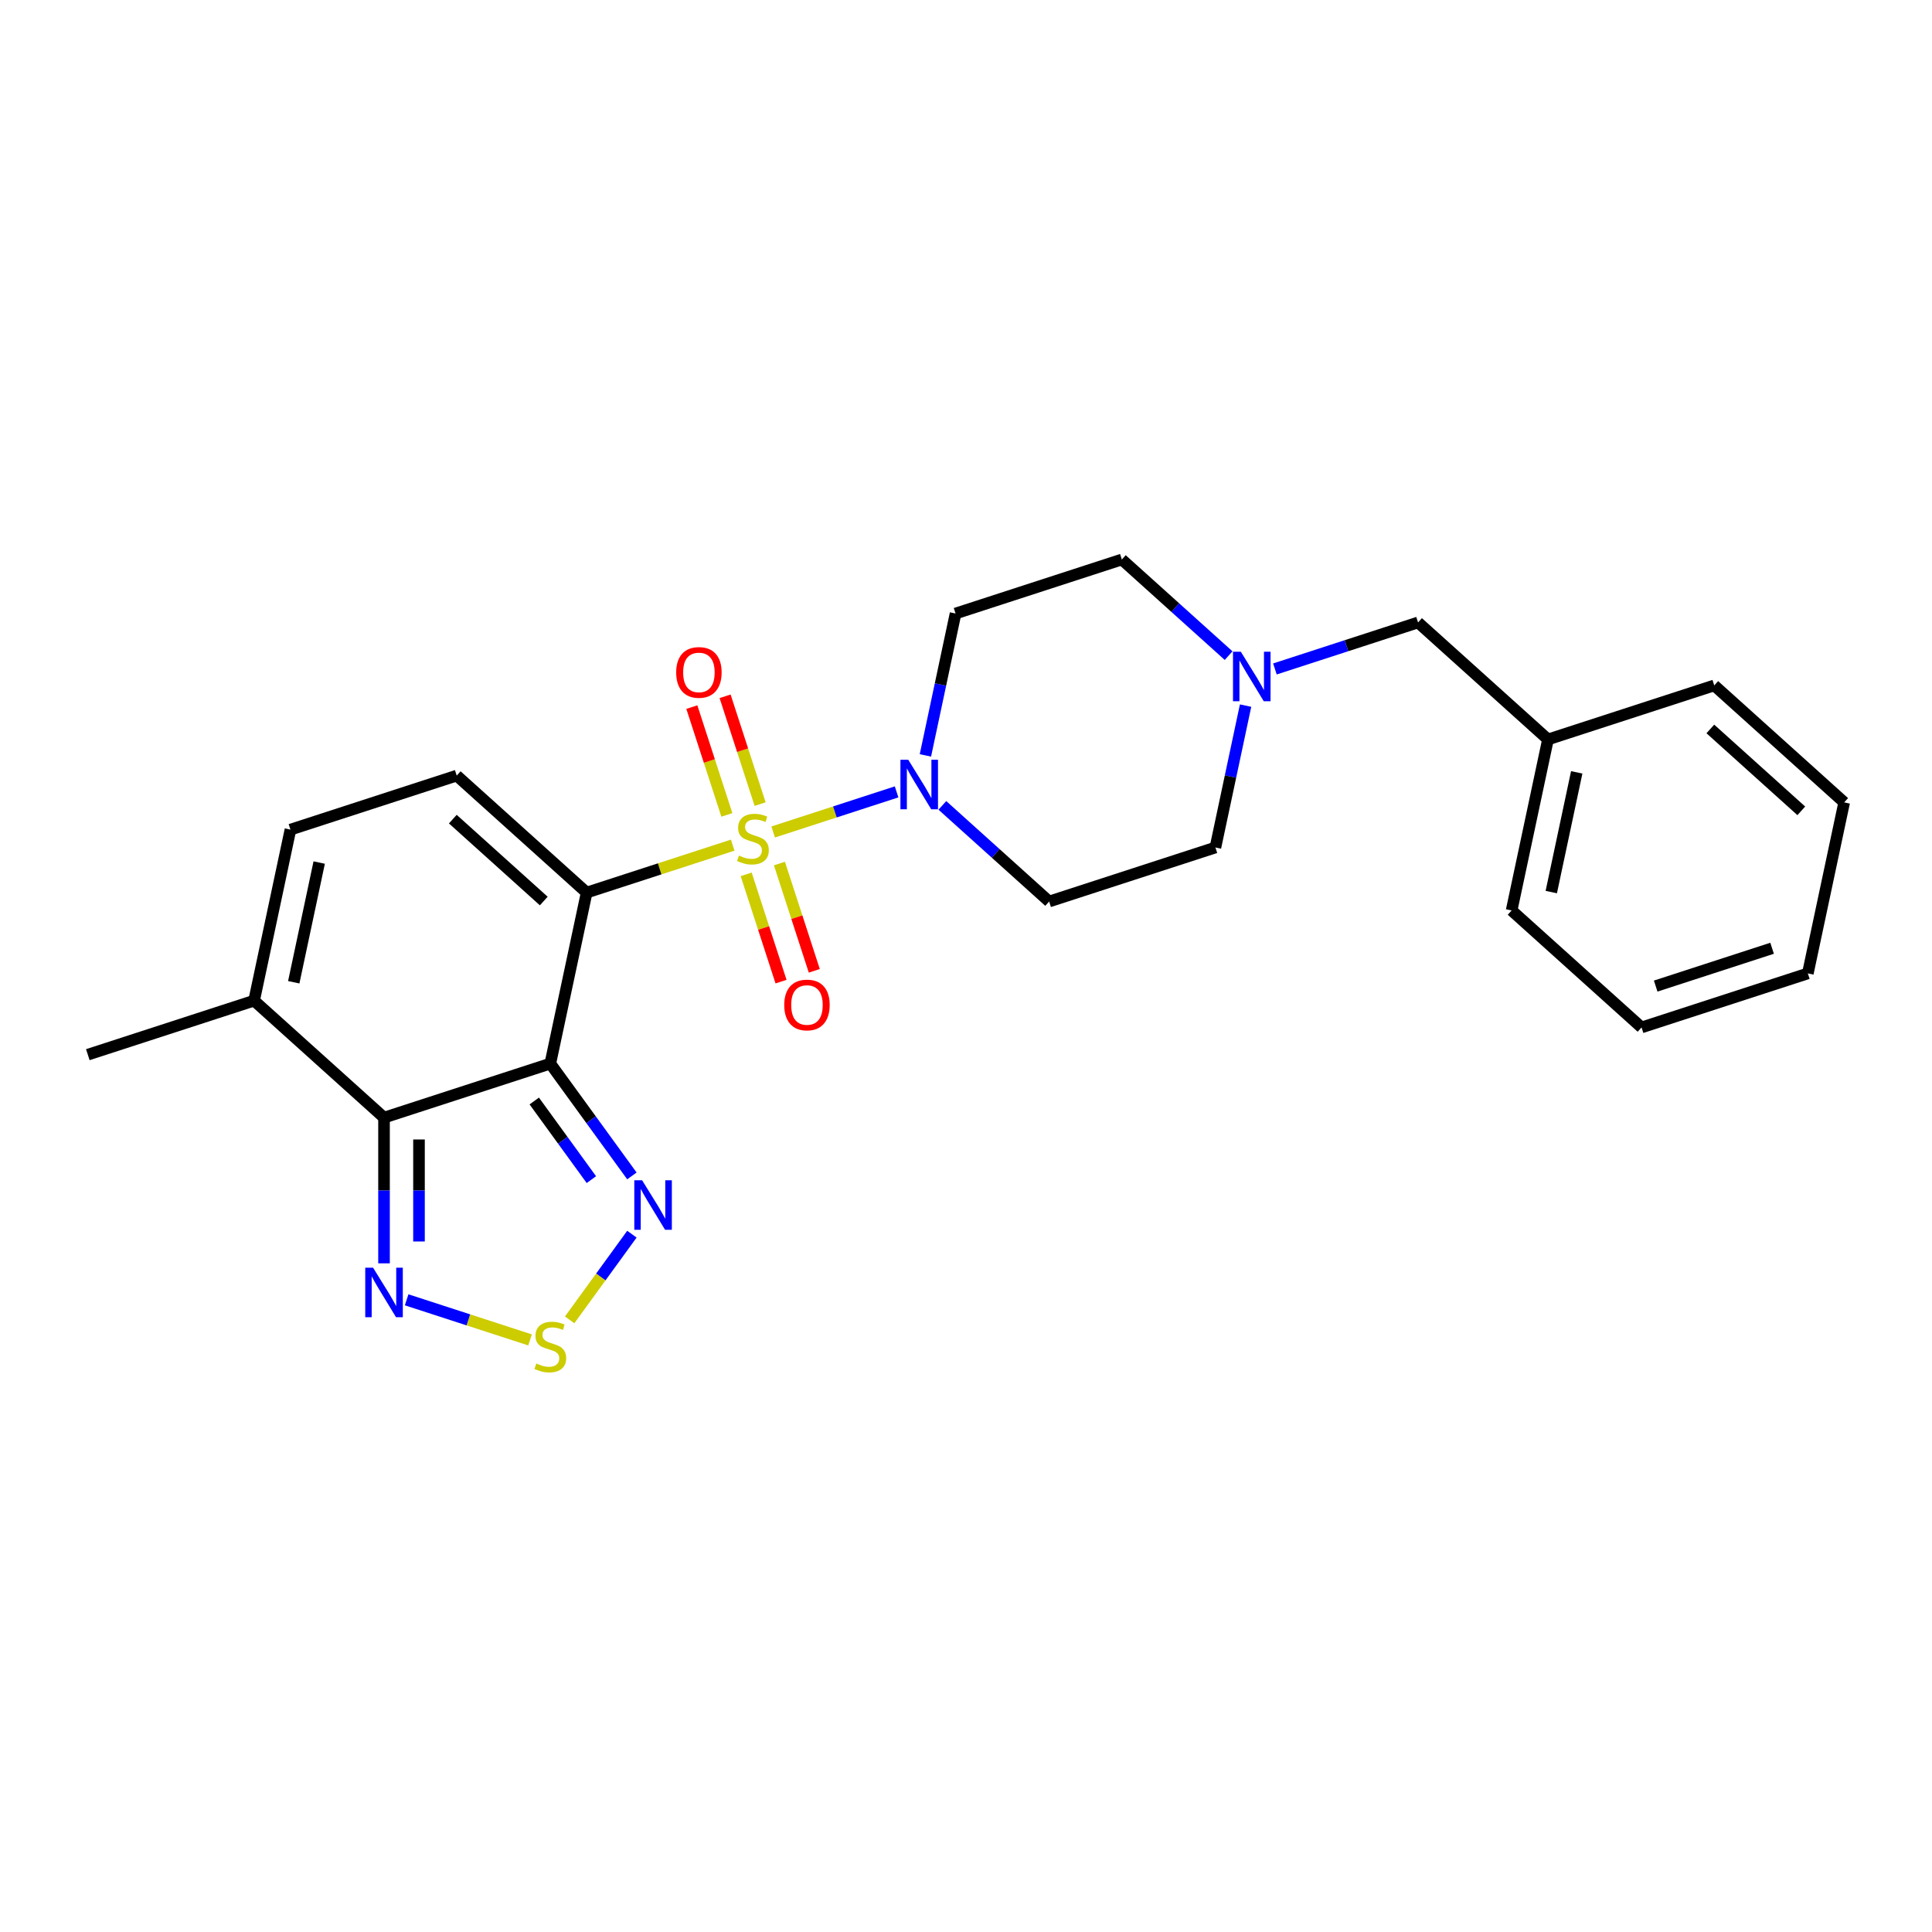 <?xml version='1.0' encoding='iso-8859-1'?>
<svg version='1.1' baseProfile='full'
              xmlns='http://www.w3.org/2000/svg'
                      xmlns:rdkit='http://www.rdkit.org/xml'
                      xmlns:xlink='http://www.w3.org/1999/xlink'
                  xml:space='preserve'
width='1000px' height='1000px' viewBox='0 0 1000 1000'>
<!-- END OF HEADER -->
<rect style='opacity:1.0;fill:#FFFFFF;stroke:none' width='1000' height='1000' x='0' y='0'> </rect>
<path class='bond-0' d='M 379.237,437.443 L 341.444,449.722' style='fill:none;fill-rule:evenodd;stroke:#CCCC00;stroke-width:6px;stroke-linecap:butt;stroke-linejoin:miter;stroke-opacity:1' />
<path class='bond-0' d='M 341.444,449.722 L 303.651,462.002' style='fill:none;fill-rule:evenodd;stroke:#000000;stroke-width:6px;stroke-linecap:butt;stroke-linejoin:miter;stroke-opacity:1' />
<path class='bond-3' d='M 400.196,430.633 L 432.136,420.255' style='fill:none;fill-rule:evenodd;stroke:#CCCC00;stroke-width:6px;stroke-linecap:butt;stroke-linejoin:miter;stroke-opacity:1' />
<path class='bond-3' d='M 432.136,420.255 L 464.076,409.877' style='fill:none;fill-rule:evenodd;stroke:#0000FF;stroke-width:6px;stroke-linecap:butt;stroke-linejoin:miter;stroke-opacity:1' />
<path class='bond-10' d='M 393.436,416.201 L 384.371,388.3' style='fill:none;fill-rule:evenodd;stroke:#CCCC00;stroke-width:6px;stroke-linecap:butt;stroke-linejoin:miter;stroke-opacity:1' />
<path class='bond-10' d='M 384.371,388.3 L 375.305,360.4' style='fill:none;fill-rule:evenodd;stroke:#FF0000;stroke-width:6px;stroke-linecap:butt;stroke-linejoin:miter;stroke-opacity:1' />
<path class='bond-10' d='M 376.223,421.794 L 367.158,393.893' style='fill:none;fill-rule:evenodd;stroke:#CCCC00;stroke-width:6px;stroke-linecap:butt;stroke-linejoin:miter;stroke-opacity:1' />
<path class='bond-10' d='M 367.158,393.893 L 358.092,365.993' style='fill:none;fill-rule:evenodd;stroke:#FF0000;stroke-width:6px;stroke-linecap:butt;stroke-linejoin:miter;stroke-opacity:1' />
<path class='bond-11' d='M 386.22,452.562 L 395.242,480.327' style='fill:none;fill-rule:evenodd;stroke:#CCCC00;stroke-width:6px;stroke-linecap:butt;stroke-linejoin:miter;stroke-opacity:1' />
<path class='bond-11' d='M 395.242,480.327 L 404.263,508.092' style='fill:none;fill-rule:evenodd;stroke:#FF0000;stroke-width:6px;stroke-linecap:butt;stroke-linejoin:miter;stroke-opacity:1' />
<path class='bond-11' d='M 403.433,446.969 L 412.455,474.734' style='fill:none;fill-rule:evenodd;stroke:#CCCC00;stroke-width:6px;stroke-linecap:butt;stroke-linejoin:miter;stroke-opacity:1' />
<path class='bond-11' d='M 412.455,474.734 L 421.476,502.499' style='fill:none;fill-rule:evenodd;stroke:#FF0000;stroke-width:6px;stroke-linecap:butt;stroke-linejoin:miter;stroke-opacity:1' />
<path class='bond-1' d='M 303.651,462.002 L 284.836,550.519' style='fill:none;fill-rule:evenodd;stroke:#000000;stroke-width:6px;stroke-linecap:butt;stroke-linejoin:miter;stroke-opacity:1' />
<path class='bond-4' d='M 303.651,462.002 L 236.4,401.449' style='fill:none;fill-rule:evenodd;stroke:#000000;stroke-width:6px;stroke-linecap:butt;stroke-linejoin:miter;stroke-opacity:1' />
<path class='bond-4' d='M 281.453,466.369 L 234.378,423.982' style='fill:none;fill-rule:evenodd;stroke:#000000;stroke-width:6px;stroke-linecap:butt;stroke-linejoin:miter;stroke-opacity:1' />
<path class='bond-2' d='M 284.836,550.519 L 198.771,578.484' style='fill:none;fill-rule:evenodd;stroke:#000000;stroke-width:6px;stroke-linecap:butt;stroke-linejoin:miter;stroke-opacity:1' />
<path class='bond-5' d='M 284.836,550.519 L 305.955,579.587' style='fill:none;fill-rule:evenodd;stroke:#000000;stroke-width:6px;stroke-linecap:butt;stroke-linejoin:miter;stroke-opacity:1' />
<path class='bond-5' d='M 305.955,579.587 L 327.074,608.654' style='fill:none;fill-rule:evenodd;stroke:#0000FF;stroke-width:6px;stroke-linecap:butt;stroke-linejoin:miter;stroke-opacity:1' />
<path class='bond-5' d='M 276.53,569.878 L 291.313,590.225' style='fill:none;fill-rule:evenodd;stroke:#000000;stroke-width:6px;stroke-linecap:butt;stroke-linejoin:miter;stroke-opacity:1' />
<path class='bond-5' d='M 291.313,590.225 L 306.096,610.572' style='fill:none;fill-rule:evenodd;stroke:#0000FF;stroke-width:6px;stroke-linecap:butt;stroke-linejoin:miter;stroke-opacity:1' />
<path class='bond-7' d='M 198.771,578.484 L 198.771,616.193' style='fill:none;fill-rule:evenodd;stroke:#000000;stroke-width:6px;stroke-linecap:butt;stroke-linejoin:miter;stroke-opacity:1' />
<path class='bond-7' d='M 198.771,616.193 L 198.771,653.902' style='fill:none;fill-rule:evenodd;stroke:#0000FF;stroke-width:6px;stroke-linecap:butt;stroke-linejoin:miter;stroke-opacity:1' />
<path class='bond-7' d='M 216.87,589.796 L 216.87,616.193' style='fill:none;fill-rule:evenodd;stroke:#000000;stroke-width:6px;stroke-linecap:butt;stroke-linejoin:miter;stroke-opacity:1' />
<path class='bond-7' d='M 216.87,616.193 L 216.87,642.589' style='fill:none;fill-rule:evenodd;stroke:#0000FF;stroke-width:6px;stroke-linecap:butt;stroke-linejoin:miter;stroke-opacity:1' />
<path class='bond-26' d='M 198.771,578.484 L 131.52,517.931' style='fill:none;fill-rule:evenodd;stroke:#000000;stroke-width:6px;stroke-linecap:butt;stroke-linejoin:miter;stroke-opacity:1' />
<path class='bond-13' d='M 487.764,416.861 L 515.398,441.744' style='fill:none;fill-rule:evenodd;stroke:#0000FF;stroke-width:6px;stroke-linecap:butt;stroke-linejoin:miter;stroke-opacity:1' />
<path class='bond-13' d='M 515.398,441.744 L 543.033,466.626' style='fill:none;fill-rule:evenodd;stroke:#000000;stroke-width:6px;stroke-linecap:butt;stroke-linejoin:miter;stroke-opacity:1' />
<path class='bond-14' d='M 478.987,390.997 L 486.792,354.277' style='fill:none;fill-rule:evenodd;stroke:#0000FF;stroke-width:6px;stroke-linecap:butt;stroke-linejoin:miter;stroke-opacity:1' />
<path class='bond-14' d='M 486.792,354.277 L 494.597,317.556' style='fill:none;fill-rule:evenodd;stroke:#000000;stroke-width:6px;stroke-linecap:butt;stroke-linejoin:miter;stroke-opacity:1' />
<path class='bond-9' d='M 236.4,401.449 L 150.335,429.414' style='fill:none;fill-rule:evenodd;stroke:#000000;stroke-width:6px;stroke-linecap:butt;stroke-linejoin:miter;stroke-opacity:1' />
<path class='bond-6' d='M 327.074,638.807 L 310.962,660.984' style='fill:none;fill-rule:evenodd;stroke:#0000FF;stroke-width:6px;stroke-linecap:butt;stroke-linejoin:miter;stroke-opacity:1' />
<path class='bond-6' d='M 310.962,660.984 L 294.85,683.16' style='fill:none;fill-rule:evenodd;stroke:#CCCC00;stroke-width:6px;stroke-linecap:butt;stroke-linejoin:miter;stroke-opacity:1' />
<path class='bond-27' d='M 274.357,693.538 L 242.417,683.16' style='fill:none;fill-rule:evenodd;stroke:#CCCC00;stroke-width:6px;stroke-linecap:butt;stroke-linejoin:miter;stroke-opacity:1' />
<path class='bond-27' d='M 242.417,683.16 L 210.477,672.782' style='fill:none;fill-rule:evenodd;stroke:#0000FF;stroke-width:6px;stroke-linecap:butt;stroke-linejoin:miter;stroke-opacity:1' />
<path class='bond-8' d='M 131.52,517.931 L 150.335,429.414' style='fill:none;fill-rule:evenodd;stroke:#000000;stroke-width:6px;stroke-linecap:butt;stroke-linejoin:miter;stroke-opacity:1' />
<path class='bond-8' d='M 152.046,508.416 L 165.216,446.454' style='fill:none;fill-rule:evenodd;stroke:#000000;stroke-width:6px;stroke-linecap:butt;stroke-linejoin:miter;stroke-opacity:1' />
<path class='bond-19' d='M 131.52,517.931 L 45.455,545.895' style='fill:none;fill-rule:evenodd;stroke:#000000;stroke-width:6px;stroke-linecap:butt;stroke-linejoin:miter;stroke-opacity:1' />
<path class='bond-12' d='M 635.932,339.356 L 608.297,314.474' style='fill:none;fill-rule:evenodd;stroke:#0000FF;stroke-width:6px;stroke-linecap:butt;stroke-linejoin:miter;stroke-opacity:1' />
<path class='bond-12' d='M 608.297,314.474 L 580.663,289.592' style='fill:none;fill-rule:evenodd;stroke:#000000;stroke-width:6px;stroke-linecap:butt;stroke-linejoin:miter;stroke-opacity:1' />
<path class='bond-17' d='M 659.895,346.252 L 696.937,334.216' style='fill:none;fill-rule:evenodd;stroke:#0000FF;stroke-width:6px;stroke-linecap:butt;stroke-linejoin:miter;stroke-opacity:1' />
<path class='bond-17' d='M 696.937,334.216 L 733.979,322.18' style='fill:none;fill-rule:evenodd;stroke:#000000;stroke-width:6px;stroke-linecap:butt;stroke-linejoin:miter;stroke-opacity:1' />
<path class='bond-25' d='M 644.709,365.221 L 636.903,401.941' style='fill:none;fill-rule:evenodd;stroke:#0000FF;stroke-width:6px;stroke-linecap:butt;stroke-linejoin:miter;stroke-opacity:1' />
<path class='bond-25' d='M 636.903,401.941 L 629.098,438.662' style='fill:none;fill-rule:evenodd;stroke:#000000;stroke-width:6px;stroke-linecap:butt;stroke-linejoin:miter;stroke-opacity:1' />
<path class='bond-15' d='M 543.033,466.626 L 629.098,438.662' style='fill:none;fill-rule:evenodd;stroke:#000000;stroke-width:6px;stroke-linecap:butt;stroke-linejoin:miter;stroke-opacity:1' />
<path class='bond-16' d='M 494.597,317.556 L 580.663,289.592' style='fill:none;fill-rule:evenodd;stroke:#000000;stroke-width:6px;stroke-linecap:butt;stroke-linejoin:miter;stroke-opacity:1' />
<path class='bond-18' d='M 733.979,322.18 L 801.229,382.733' style='fill:none;fill-rule:evenodd;stroke:#000000;stroke-width:6px;stroke-linecap:butt;stroke-linejoin:miter;stroke-opacity:1' />
<path class='bond-20' d='M 801.229,382.733 L 782.414,471.25' style='fill:none;fill-rule:evenodd;stroke:#000000;stroke-width:6px;stroke-linecap:butt;stroke-linejoin:miter;stroke-opacity:1' />
<path class='bond-20' d='M 816.111,399.773 L 802.94,461.735' style='fill:none;fill-rule:evenodd;stroke:#000000;stroke-width:6px;stroke-linecap:butt;stroke-linejoin:miter;stroke-opacity:1' />
<path class='bond-21' d='M 801.229,382.733 L 887.295,354.769' style='fill:none;fill-rule:evenodd;stroke:#000000;stroke-width:6px;stroke-linecap:butt;stroke-linejoin:miter;stroke-opacity:1' />
<path class='bond-22' d='M 782.414,471.25 L 849.665,531.803' style='fill:none;fill-rule:evenodd;stroke:#000000;stroke-width:6px;stroke-linecap:butt;stroke-linejoin:miter;stroke-opacity:1' />
<path class='bond-23' d='M 887.295,354.769 L 954.545,415.321' style='fill:none;fill-rule:evenodd;stroke:#000000;stroke-width:6px;stroke-linecap:butt;stroke-linejoin:miter;stroke-opacity:1' />
<path class='bond-23' d='M 885.272,377.302 L 932.347,419.688' style='fill:none;fill-rule:evenodd;stroke:#000000;stroke-width:6px;stroke-linecap:butt;stroke-linejoin:miter;stroke-opacity:1' />
<path class='bond-28' d='M 849.665,531.803 L 935.731,503.838' style='fill:none;fill-rule:evenodd;stroke:#000000;stroke-width:6px;stroke-linecap:butt;stroke-linejoin:miter;stroke-opacity:1' />
<path class='bond-28' d='M 856.982,510.395 L 917.228,490.82' style='fill:none;fill-rule:evenodd;stroke:#000000;stroke-width:6px;stroke-linecap:butt;stroke-linejoin:miter;stroke-opacity:1' />
<path class='bond-24' d='M 954.545,415.321 L 935.731,503.838' style='fill:none;fill-rule:evenodd;stroke:#000000;stroke-width:6px;stroke-linecap:butt;stroke-linejoin:miter;stroke-opacity:1' />
<path  class='atom-0' d='M 382.477 442.834
Q 382.767 442.942, 383.961 443.449
Q 385.156 443.956, 386.459 444.282
Q 387.798 444.571, 389.101 444.571
Q 391.527 444.571, 392.938 443.413
Q 394.35 442.218, 394.35 440.155
Q 394.35 438.743, 393.626 437.875
Q 392.938 437.006, 391.852 436.535
Q 390.766 436.065, 388.956 435.522
Q 386.676 434.834, 385.3 434.182
Q 383.961 433.531, 382.984 432.155
Q 382.043 430.78, 382.043 428.463
Q 382.043 425.242, 384.215 423.251
Q 386.423 421.26, 390.766 421.26
Q 393.735 421.26, 397.101 422.672
L 396.268 425.459
Q 393.192 424.192, 390.875 424.192
Q 388.377 424.192, 387.002 425.242
Q 385.626 426.255, 385.662 428.029
Q 385.662 429.404, 386.35 430.237
Q 387.074 431.069, 388.088 431.54
Q 389.137 432.011, 390.875 432.554
Q 393.192 433.278, 394.567 434.001
Q 395.943 434.725, 396.92 436.21
Q 397.934 437.657, 397.934 440.155
Q 397.934 443.703, 395.544 445.621
Q 393.192 447.503, 389.246 447.503
Q 386.966 447.503, 385.228 446.997
Q 383.527 446.526, 381.5 445.693
L 382.477 442.834
' fill='#CCCC00'/>
<path  class='atom-4' d='M 470.117 393.259
L 478.515 406.833
Q 479.348 408.173, 480.687 410.598
Q 482.026 413.023, 482.099 413.168
L 482.099 393.259
L 485.501 393.259
L 485.501 418.887
L 481.99 418.887
L 472.977 404.046
Q 471.927 402.309, 470.805 400.318
Q 469.719 398.327, 469.393 397.712
L 469.393 418.887
L 466.063 418.887
L 466.063 393.259
L 470.117 393.259
' fill='#0000FF'/>
<path  class='atom-6' d='M 332.363 610.917
L 340.761 624.491
Q 341.593 625.83, 342.932 628.256
Q 344.272 630.681, 344.344 630.826
L 344.344 610.917
L 347.747 610.917
L 347.747 636.545
L 344.236 636.545
L 335.222 621.704
Q 334.173 619.966, 333.05 617.975
Q 331.964 615.985, 331.639 615.369
L 331.639 636.545
L 328.308 636.545
L 328.308 610.917
L 332.363 610.917
' fill='#0000FF'/>
<path  class='atom-7' d='M 277.597 705.739
Q 277.886 705.847, 279.081 706.354
Q 280.275 706.861, 281.578 707.187
Q 282.918 707.476, 284.221 707.476
Q 286.646 707.476, 288.058 706.318
Q 289.47 705.123, 289.47 703.06
Q 289.47 701.648, 288.746 700.78
Q 288.058 699.911, 286.972 699.44
Q 285.886 698.97, 284.076 698.427
Q 281.796 697.739, 280.42 697.087
Q 279.081 696.436, 278.103 695.06
Q 277.162 693.685, 277.162 691.368
Q 277.162 688.147, 279.334 686.156
Q 281.542 684.165, 285.886 684.165
Q 288.854 684.165, 292.221 685.576
L 291.388 688.364
Q 288.311 687.097, 285.995 687.097
Q 283.497 687.097, 282.121 688.147
Q 280.746 689.16, 280.782 690.934
Q 280.782 692.309, 281.47 693.142
Q 282.194 693.974, 283.207 694.445
Q 284.257 694.916, 285.995 695.458
Q 288.311 696.182, 289.687 696.906
Q 291.062 697.63, 292.04 699.114
Q 293.053 700.562, 293.053 703.06
Q 293.053 706.607, 290.664 708.526
Q 288.311 710.408, 284.366 710.408
Q 282.085 710.408, 280.348 709.901
Q 278.646 709.431, 276.619 708.598
L 277.597 705.739
' fill='#CCCC00'/>
<path  class='atom-8' d='M 193.106 656.164
L 201.504 669.738
Q 202.336 671.078, 203.675 673.503
Q 205.015 675.928, 205.087 676.073
L 205.087 656.164
L 208.49 656.164
L 208.49 681.792
L 204.979 681.792
L 195.965 666.951
Q 194.916 665.214, 193.793 663.223
Q 192.708 661.232, 192.382 660.617
L 192.382 681.792
L 189.052 681.792
L 189.052 656.164
L 193.106 656.164
' fill='#0000FF'/>
<path  class='atom-11' d='M 349.988 348.045
Q 349.988 341.891, 353.029 338.452
Q 356.069 335.013, 361.752 335.013
Q 367.435 335.013, 370.476 338.452
Q 373.517 341.891, 373.517 348.045
Q 373.517 354.271, 370.44 357.818
Q 367.363 361.329, 361.752 361.329
Q 356.105 361.329, 353.029 357.818
Q 349.988 354.307, 349.988 348.045
M 361.752 358.433
Q 365.662 358.433, 367.761 355.827
Q 369.897 353.185, 369.897 348.045
Q 369.897 343.013, 367.761 340.479
Q 365.662 337.909, 361.752 337.909
Q 357.843 337.909, 355.707 340.443
Q 353.608 342.977, 353.608 348.045
Q 353.608 353.221, 355.707 355.827
Q 357.843 358.433, 361.752 358.433
' fill='#FF0000'/>
<path  class='atom-12' d='M 405.917 520.176
Q 405.917 514.022, 408.957 510.583
Q 411.998 507.144, 417.681 507.144
Q 423.364 507.144, 426.405 510.583
Q 429.445 514.022, 429.445 520.176
Q 429.445 526.402, 426.368 529.949
Q 423.292 533.46, 417.681 533.46
Q 412.034 533.46, 408.957 529.949
Q 405.917 526.438, 405.917 520.176
M 417.681 530.564
Q 421.59 530.564, 423.69 527.958
Q 425.826 525.316, 425.826 520.176
Q 425.826 515.144, 423.69 512.61
Q 421.59 510.04, 417.681 510.04
Q 413.772 510.04, 411.636 512.574
Q 409.536 515.108, 409.536 520.176
Q 409.536 525.352, 411.636 527.958
Q 413.772 530.564, 417.681 530.564
' fill='#FF0000'/>
<path  class='atom-13' d='M 642.248 337.331
L 650.646 350.905
Q 651.479 352.244, 652.818 354.669
Q 654.157 357.095, 654.23 357.239
L 654.23 337.331
L 657.632 337.331
L 657.632 362.959
L 654.121 362.959
L 645.108 348.117
Q 644.058 346.38, 642.936 344.389
Q 641.85 342.398, 641.524 341.783
L 641.524 362.959
L 638.194 362.959
L 638.194 337.331
L 642.248 337.331
' fill='#0000FF'/>
</svg>
